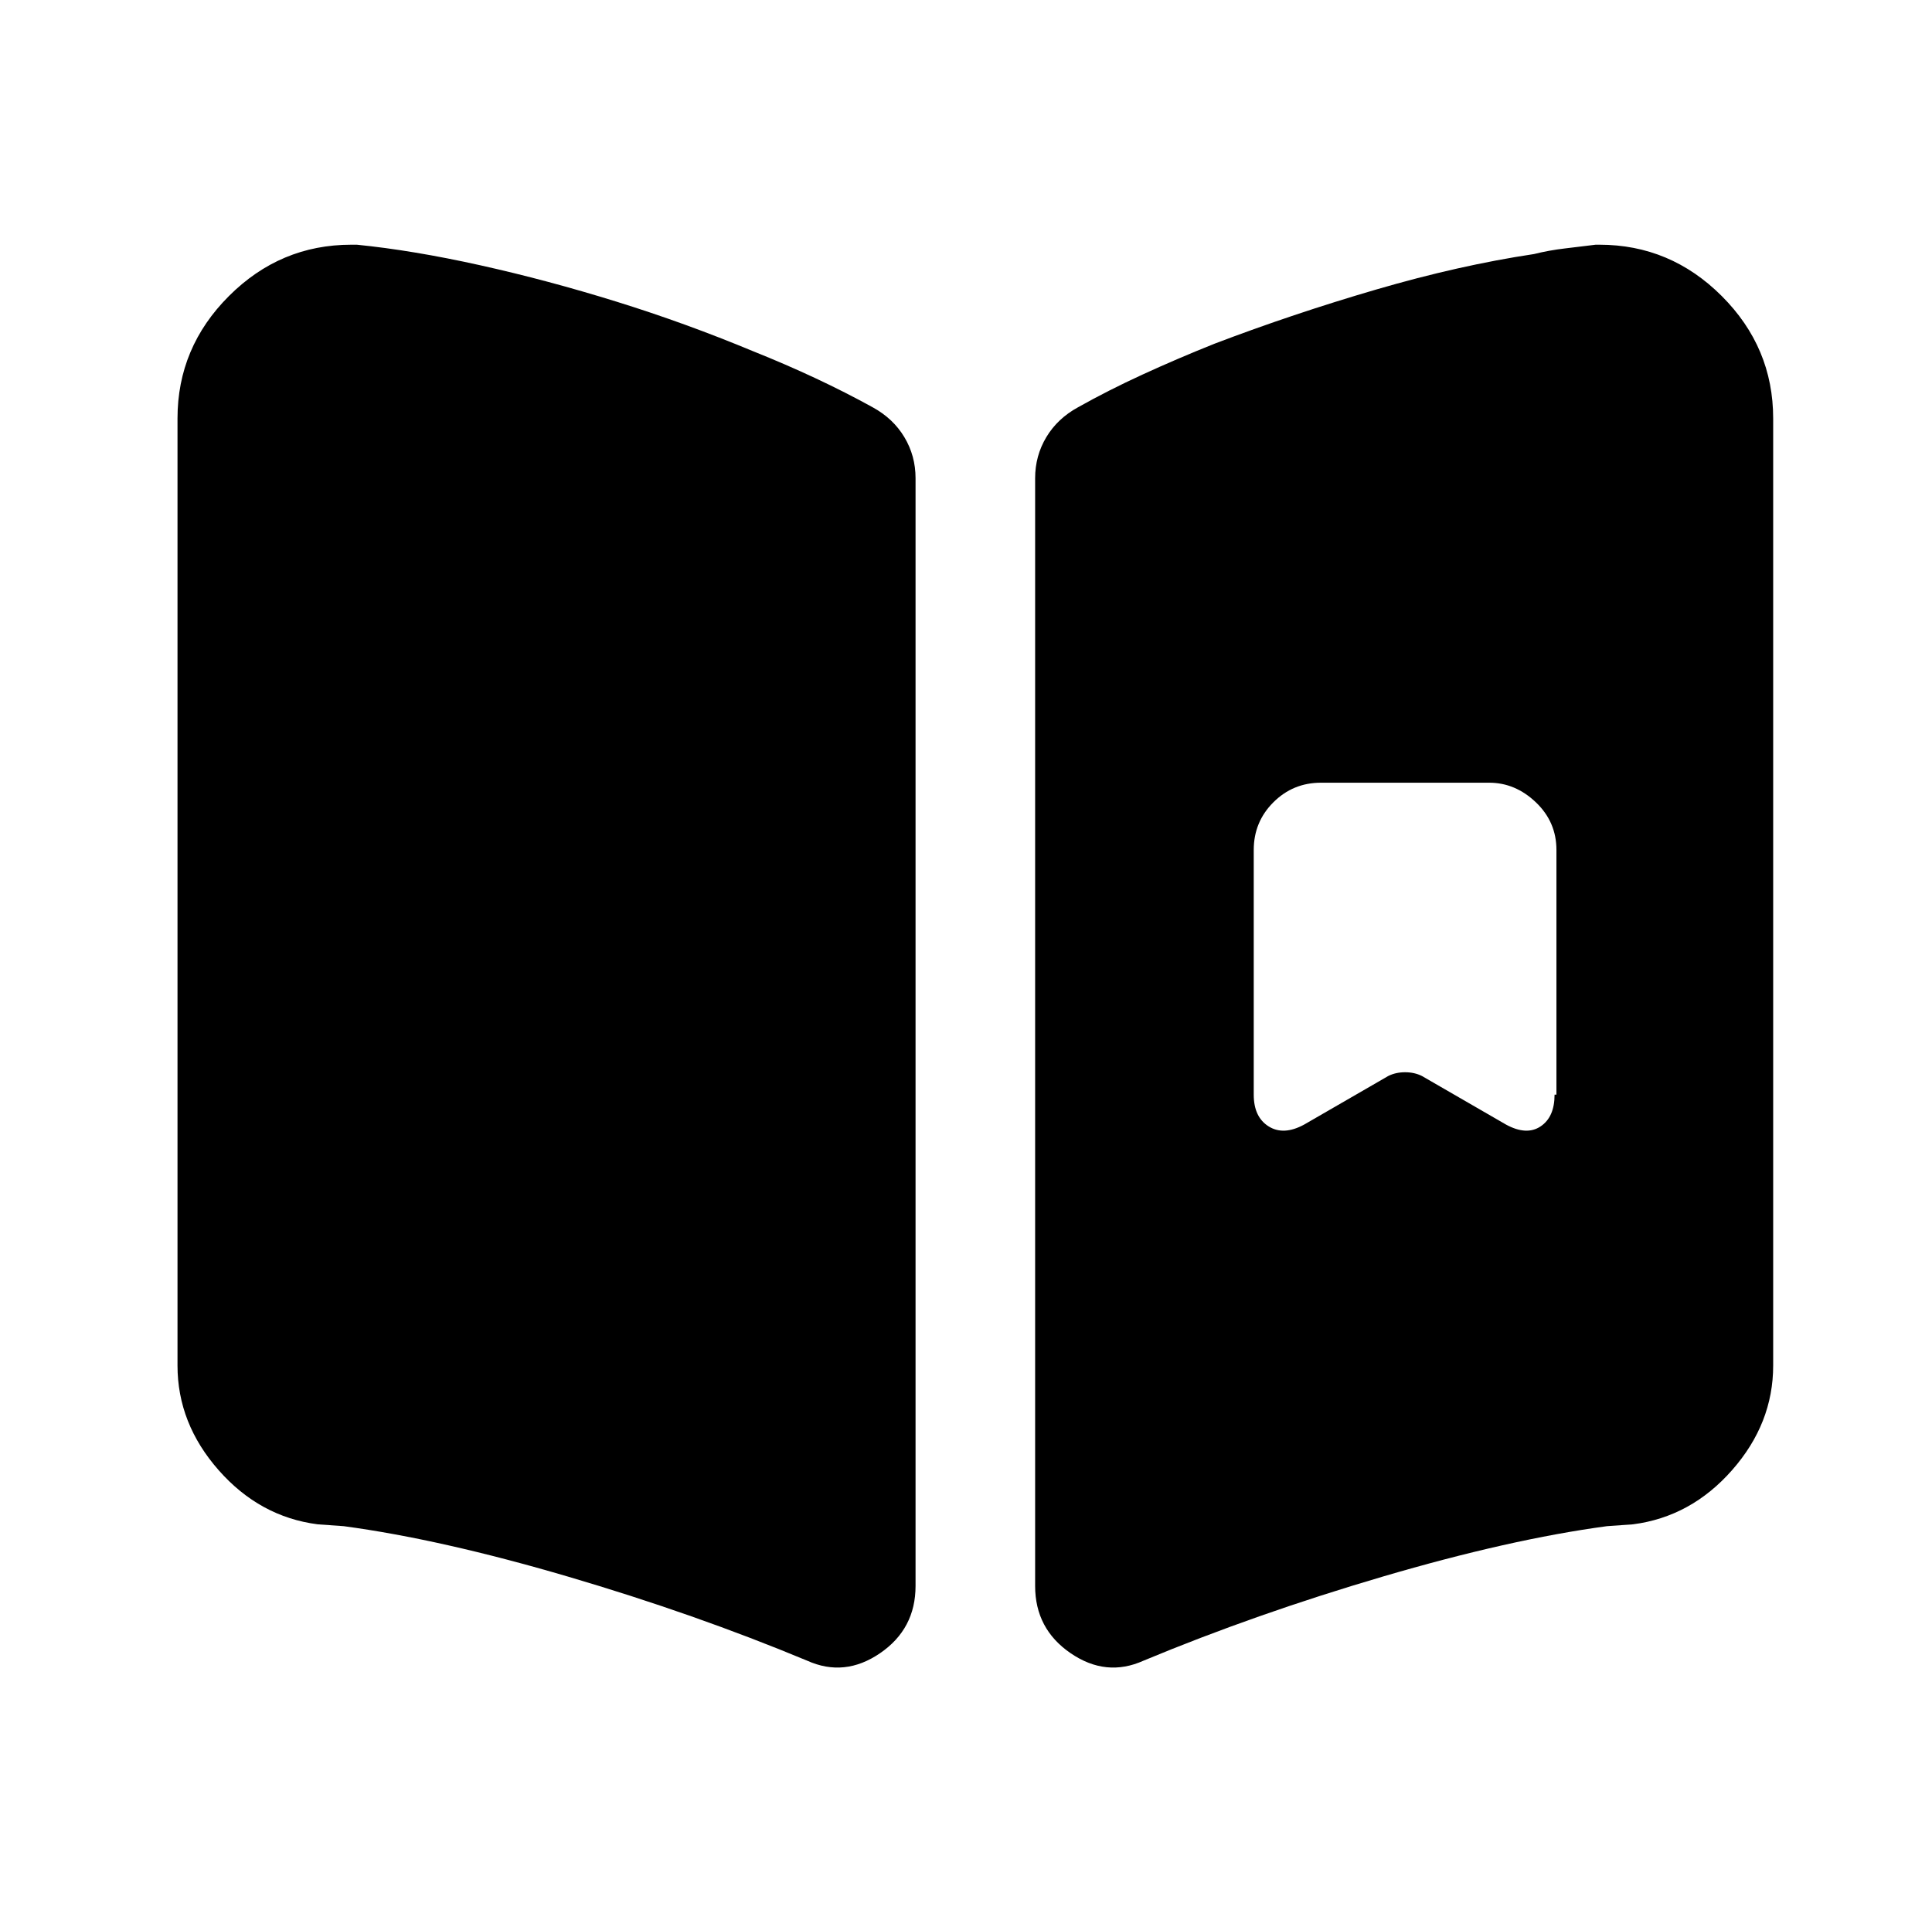<?xml version="1.0" standalone="no"?>
<!DOCTYPE svg PUBLIC "-//W3C//DTD SVG 1.1//EN" "http://www.w3.org/Graphics/SVG/1.1/DTD/svg11.dtd" >
<svg xmlns="http://www.w3.org/2000/svg" xmlns:xlink="http://www.w3.org/1999/xlink" version="1.1" viewBox="-10 0 1034 1024">
   <path fill="currentColor"
d="M480 256v593q0 23 -19 36t-39 4q-60 -25 -128 -45t-120 -27l-14 -1q-31 -4 -53 -29t-22 -56v-507q0 -38 27.5 -65.5t65.5 -27.5h3q30 3 66 11t73 19.5t73 26.5q35 14 64 30q11 6 17 16t6 22v0zM846 131h-2q-8 1 -16.5 2t-16.5 3q-40 6 -84.5 19t-86.5 29
q-20 8 -38.5 16.5t-34.5 17.5q-11 6 -17 16t-6 22v593q0 23 19 36t39 4q60 -25 128 -45t120 -27l14 -1q31 -4 53 -29t22 -56v-507q0 -38 -27.5 -65.5t-65.5 -27.5v0zM822 586q0 12 -7.5 17t-18.5 -1l-45 -26q-4 -2 -9 -2t-9 2l-45 26q-11 6 -19 1t-8 -17v-131
q0 -15 10.5 -25.5t25.5 -10.5h90q14 0 25 10.5t11 25.5v131h-1v0z" />
</svg>
